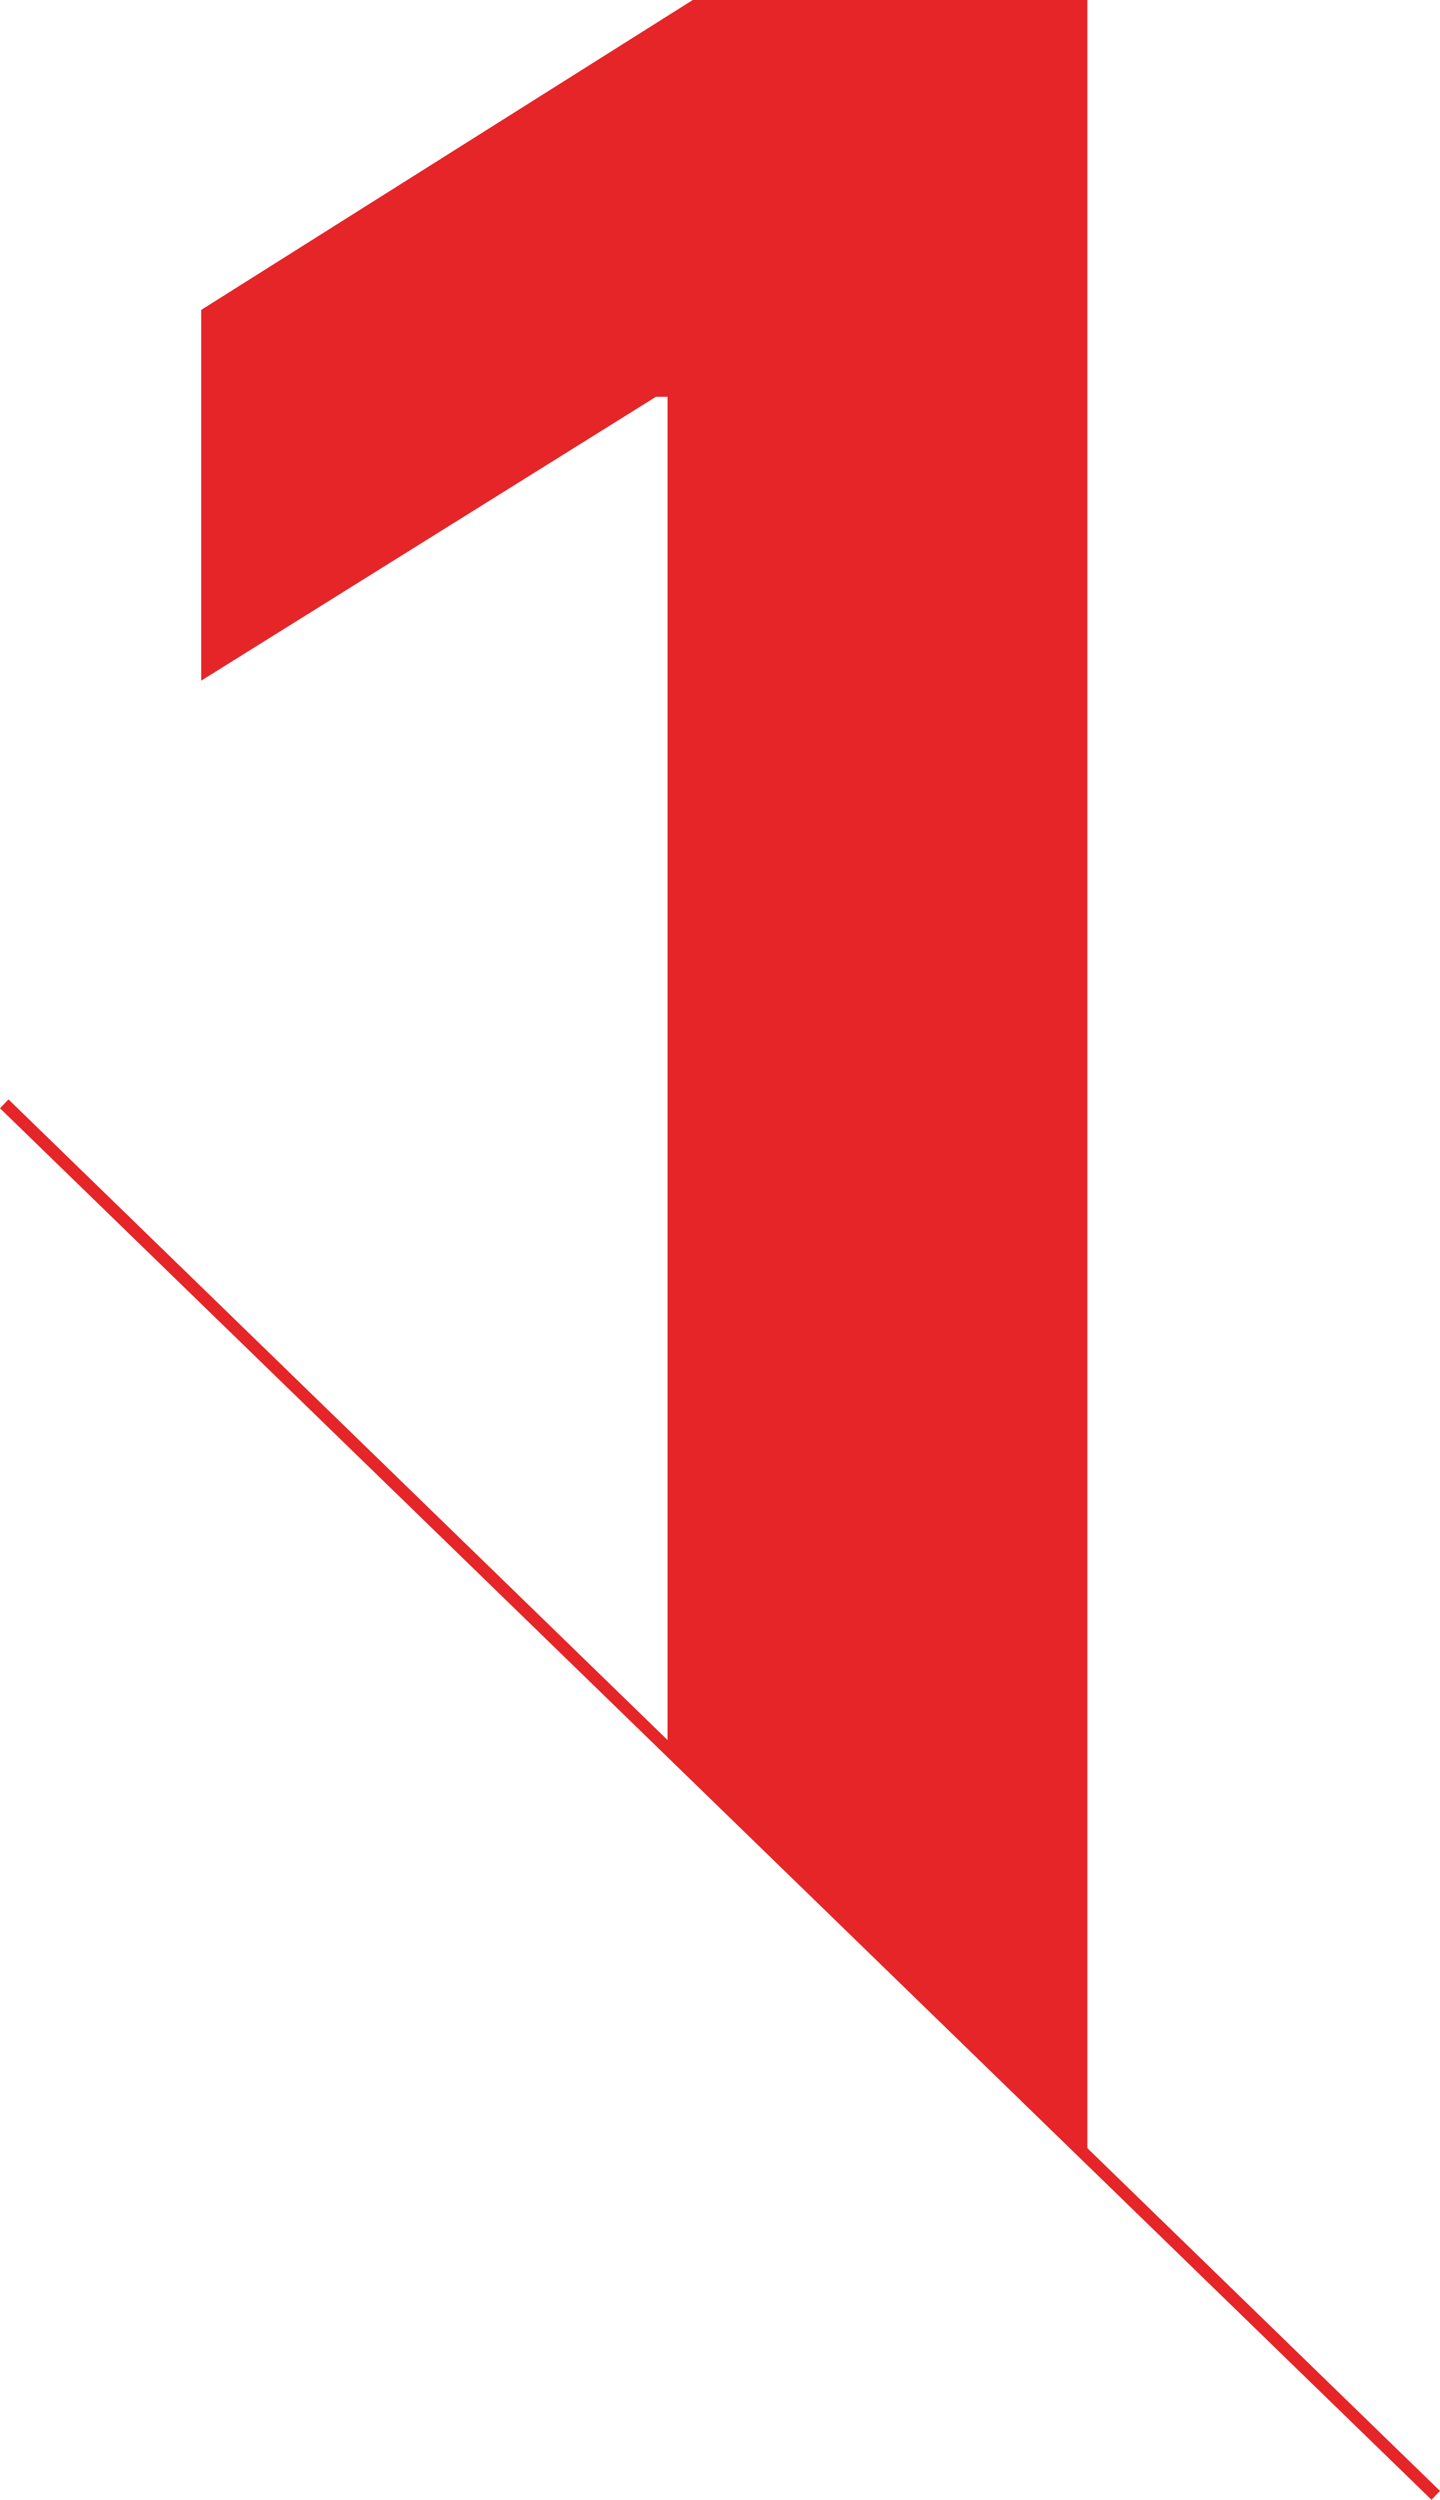 <svg xmlns="http://www.w3.org/2000/svg" width="117" height="203" viewBox="0 0 117 203">
  <g id="uno" transform="translate(-644.653 -3321)">
    <path id="Trazado_4713" data-name="Trazado 4713" d="M83.172-160V15.276L49.062-18.5V-127.776h-.945l-36.945,23.05v-30.107L51.111-160Z" transform="translate(649.828 3481)" fill="#e52528"/>
    <path id="Trazado_4709" data-name="Trazado 4709" d="M117.343-.36l116.309,113-.691.719L116.653.36Z" transform="translate(528 3410.64)" fill="#e52528"/>
  </g>
</svg>
